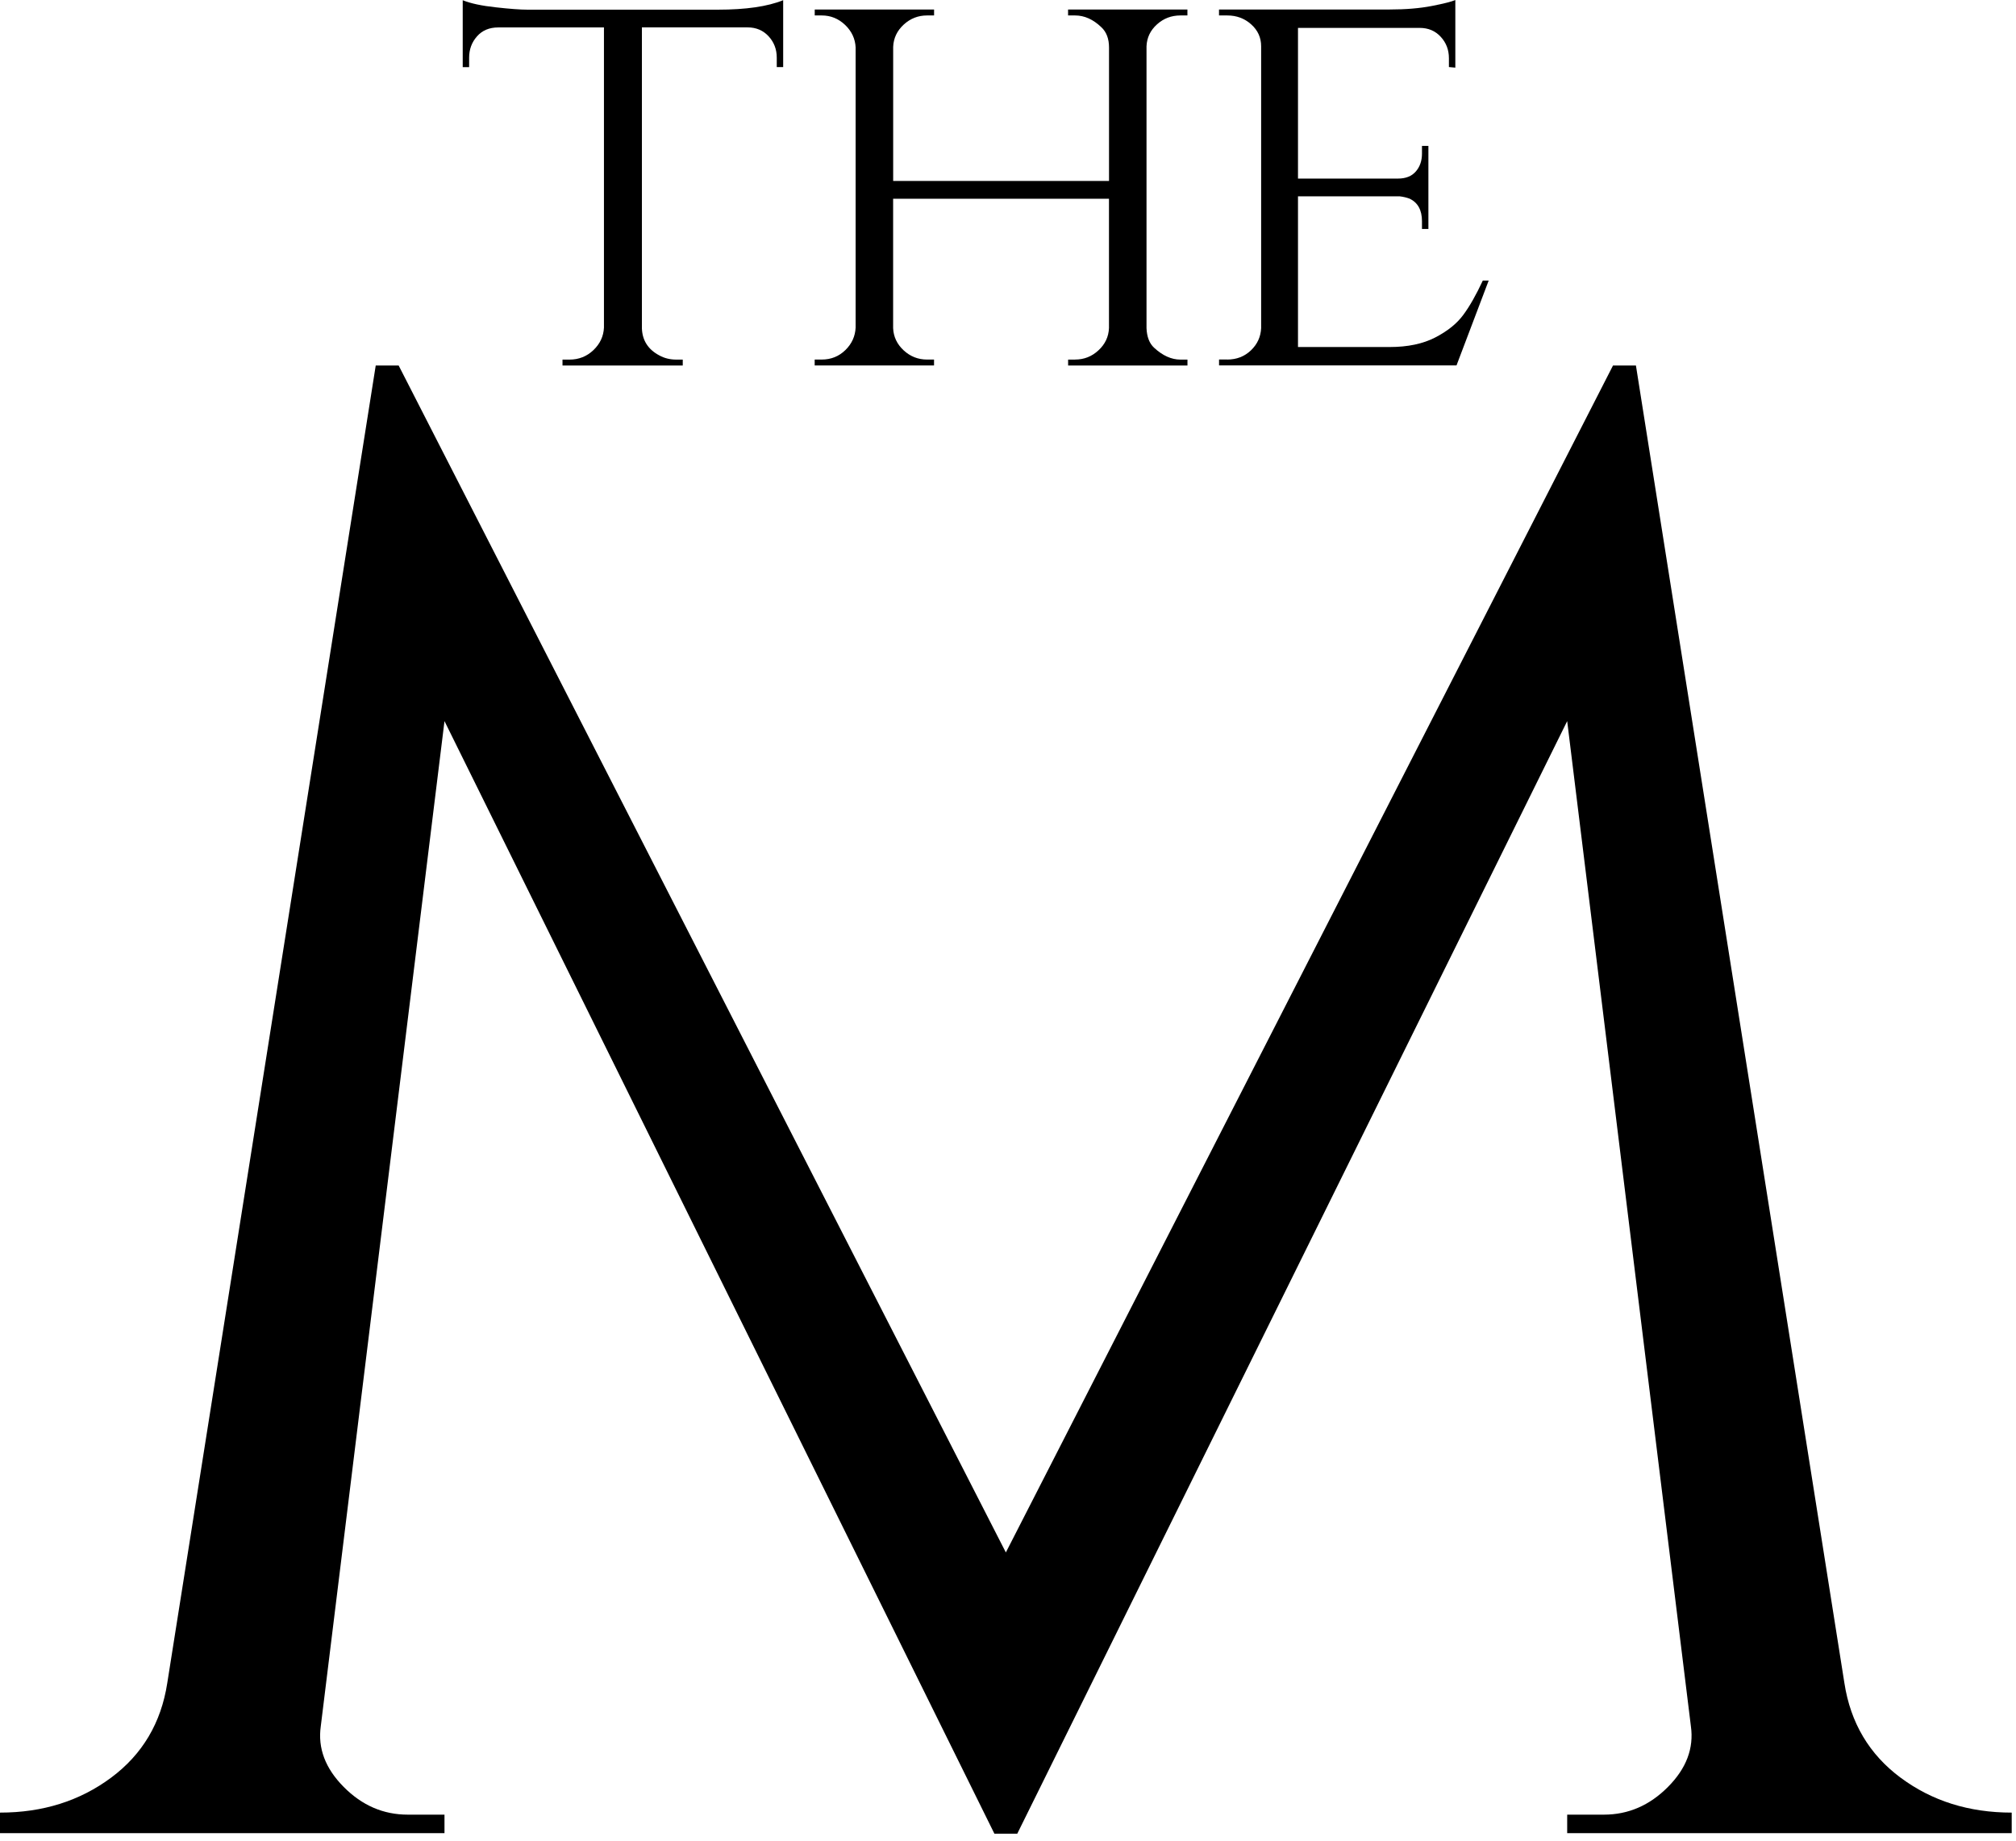 <svg width="219" height="200" viewBox="0 0 219 200" fill="none" xmlns="http://www.w3.org/2000/svg">
<path d="M69.73 2.98V35.654C69.774 36.986 70.407 37.968 71.633 38.615C72.181 38.916 72.794 39.064 73.471 39.064H74.168V39.706H61.105V39.064H61.866C62.879 39.064 63.744 38.719 64.466 38.033C65.183 37.347 65.563 36.532 65.608 35.59V2.98H54.131C53.157 2.98 52.386 3.301 51.818 3.948C51.249 4.589 50.962 5.364 50.962 6.262V7.293H50.266V0.024C51.111 0.37 52.302 0.627 53.849 0.794C55.391 0.967 56.543 1.051 57.304 1.051H77.974C81.019 1.051 83.386 0.71 85.077 0.02V7.289H84.38V6.257C84.38 5.354 84.083 4.584 83.495 3.943C82.902 3.301 82.141 2.975 81.212 2.975H69.735L69.73 2.98Z" fill="black"/>
<path d="M116.787 39.059C117.76 39.059 118.606 38.729 119.327 38.057C120.049 37.391 120.43 36.587 120.469 35.639V21.59H97.021V35.639C97.061 36.587 97.446 37.391 98.163 38.057C98.885 38.724 99.73 39.059 100.703 39.059H101.465V39.701H88.5V39.059H89.261C90.279 39.059 91.134 38.714 91.836 38.028C92.538 37.342 92.904 36.523 92.948 35.58V5.157C92.904 4.214 92.523 3.395 91.807 2.709C91.085 2.023 90.24 1.678 89.266 1.678H88.505V1.031H101.47V1.678H100.708C99.735 1.678 98.885 2.013 98.168 2.675C97.446 3.341 97.066 4.145 97.026 5.093V19.66H120.474V5.157C120.474 4.214 120.197 3.479 119.649 2.966C118.759 2.107 117.805 1.678 116.787 1.678H116.026V1.031H128.99V1.678H128.229C127.255 1.678 126.405 1.998 125.688 2.645C124.967 3.291 124.586 4.086 124.547 5.028V35.649C124.586 36.597 124.863 37.307 125.372 37.776C126.301 38.635 127.255 39.064 128.234 39.064H128.995V39.706H116.031V39.064H116.792L116.787 39.059Z" fill="black"/>
<path d="M133.312 39.059C134.33 39.059 135.185 38.729 135.887 38.062C136.584 37.396 136.954 36.592 136.999 35.644V5.029C136.999 4.086 136.638 3.287 135.916 2.645C135.195 1.999 134.33 1.678 133.312 1.678H132.422V1.031H150.977C152.711 1.031 154.239 0.903 155.553 0.646C156.863 0.39 157.713 0.173 158.094 0V7.348L157.397 7.284V6.317C157.397 5.414 157.101 4.639 156.507 3.997C155.914 3.351 155.153 3.03 154.219 3.03H141.002V19.399H151.866C152.711 19.399 153.359 19.142 153.804 18.624C154.249 18.111 154.471 17.464 154.471 16.69V15.851H155.168V24.872H154.471V24.033C154.471 22.829 154.026 22.014 153.137 21.585C152.795 21.457 152.44 21.373 152.054 21.328H141.002V37.697H150.977C152.924 37.697 154.565 37.352 155.899 36.666C157.234 35.98 158.252 35.161 158.949 34.218C159.651 33.276 160.358 32.027 161.079 30.478H161.717L158.222 39.696H132.427V39.054H133.316L133.312 39.059Z" fill="black"/>
<path d="M206.459 193.111C203.059 190.579 201.027 187.159 200.36 182.841L177.713 39.706H175.222L109.267 168.644L43.307 39.706H40.816L18.169 182.841C17.502 187.159 15.47 190.584 12.07 193.111C8.664 195.642 4.641 196.906 0 196.906V199.136H48.285V197.128H44.301C41.642 197.128 39.324 196.126 37.332 194.112C35.34 192.104 34.51 189.908 34.846 187.529L48.285 78.336L108.022 199.195H110.508L170.245 78.336L183.684 187.529C184.02 189.913 183.189 192.109 181.198 194.112C179.206 196.121 176.888 197.128 174.228 197.128H170.245V199.136H218.534V196.906C213.888 196.906 209.865 195.642 206.464 193.111H206.459Z" fill="black"/>
</svg>
